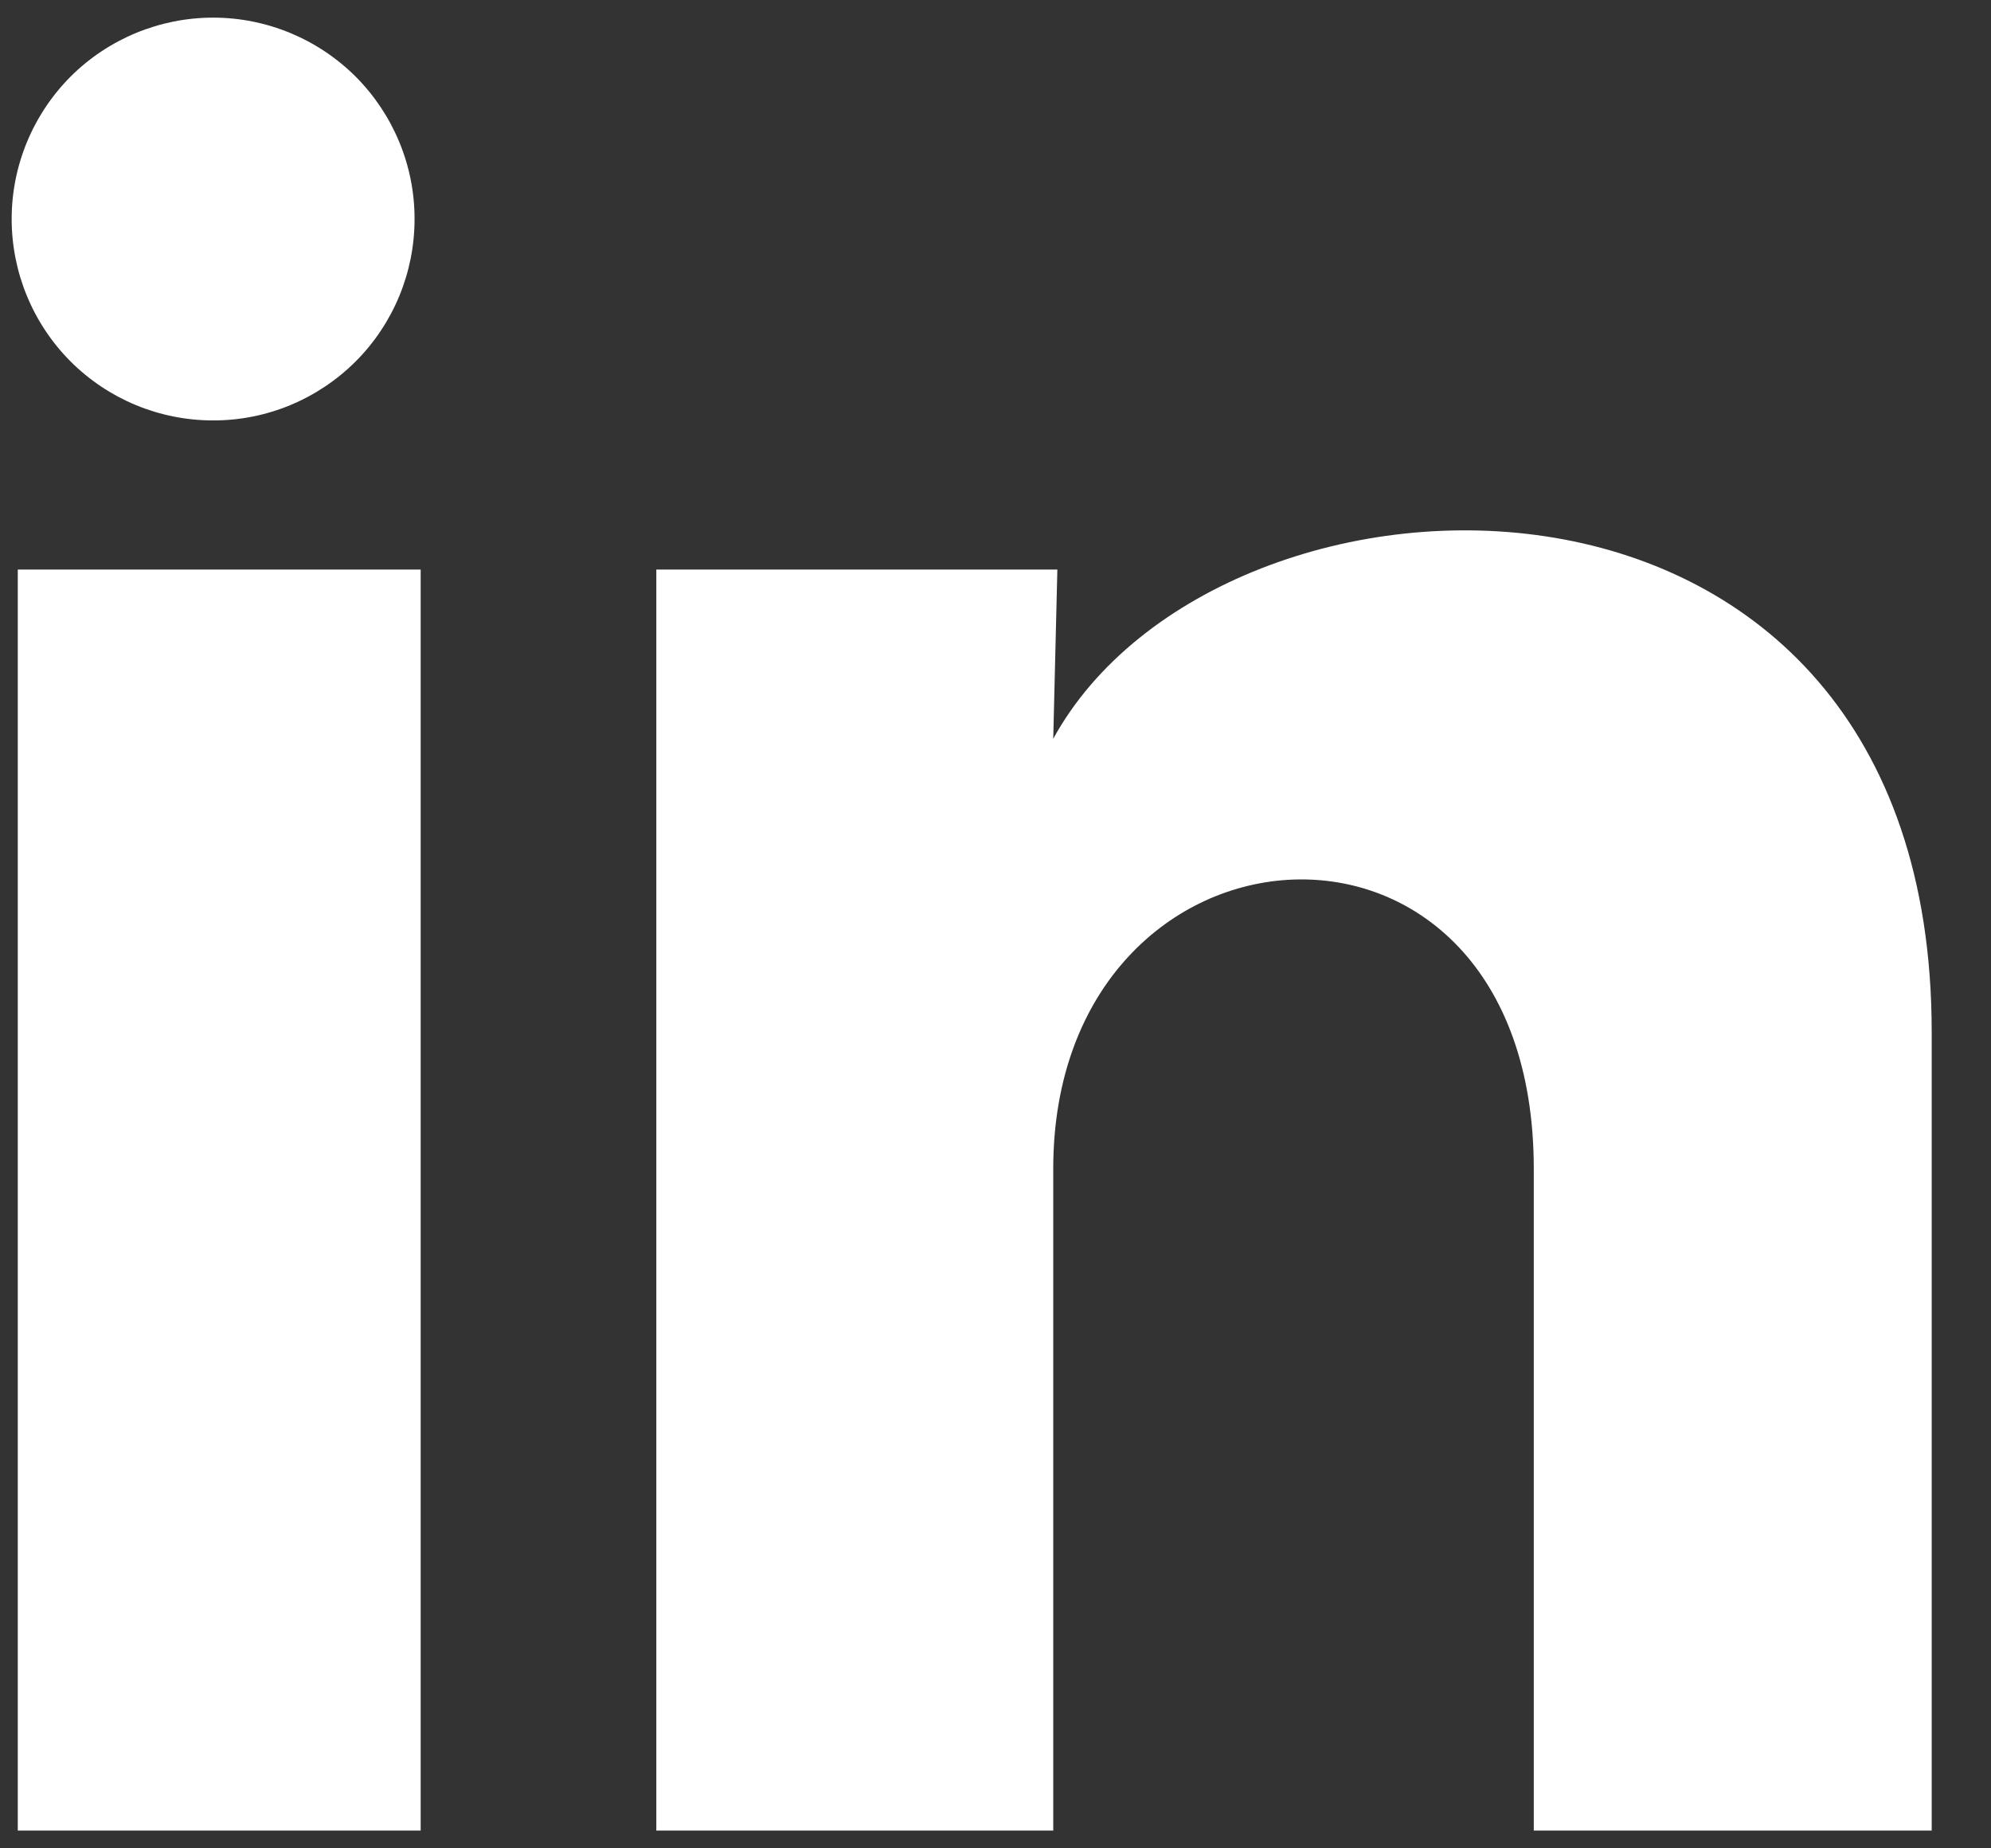 <svg width="14" height="13" viewBox="0 0 14 13" fill="none" xmlns="http://www.w3.org/2000/svg">
<rect x="0" y="0" width="14" height="13" fill="#333333" stroke="none"/>
<path d="M2.915 1.541C2.915 1.917 2.766 2.277 2.5 2.543C2.234 2.808 1.874 2.958 1.498 2.957C1.122 2.957 0.762 2.808 0.496 2.542C0.231 2.276 0.082 1.916 0.082 1.54C0.082 1.164 0.232 0.804 0.497 0.538C0.763 0.273 1.124 0.124 1.499 0.124C1.875 0.124 2.235 0.274 2.501 0.539C2.766 0.805 2.916 1.166 2.915 1.541ZM2.958 4.006H0.125V12.875H2.958V4.006ZM7.435 4.006H4.615V12.875H7.406V8.221C7.406 5.628 10.785 5.388 10.785 8.221V12.875H13.583V7.258C13.583 2.887 8.582 3.05 7.406 5.196L7.435 4.006Z" fill="white"/>
</svg>
